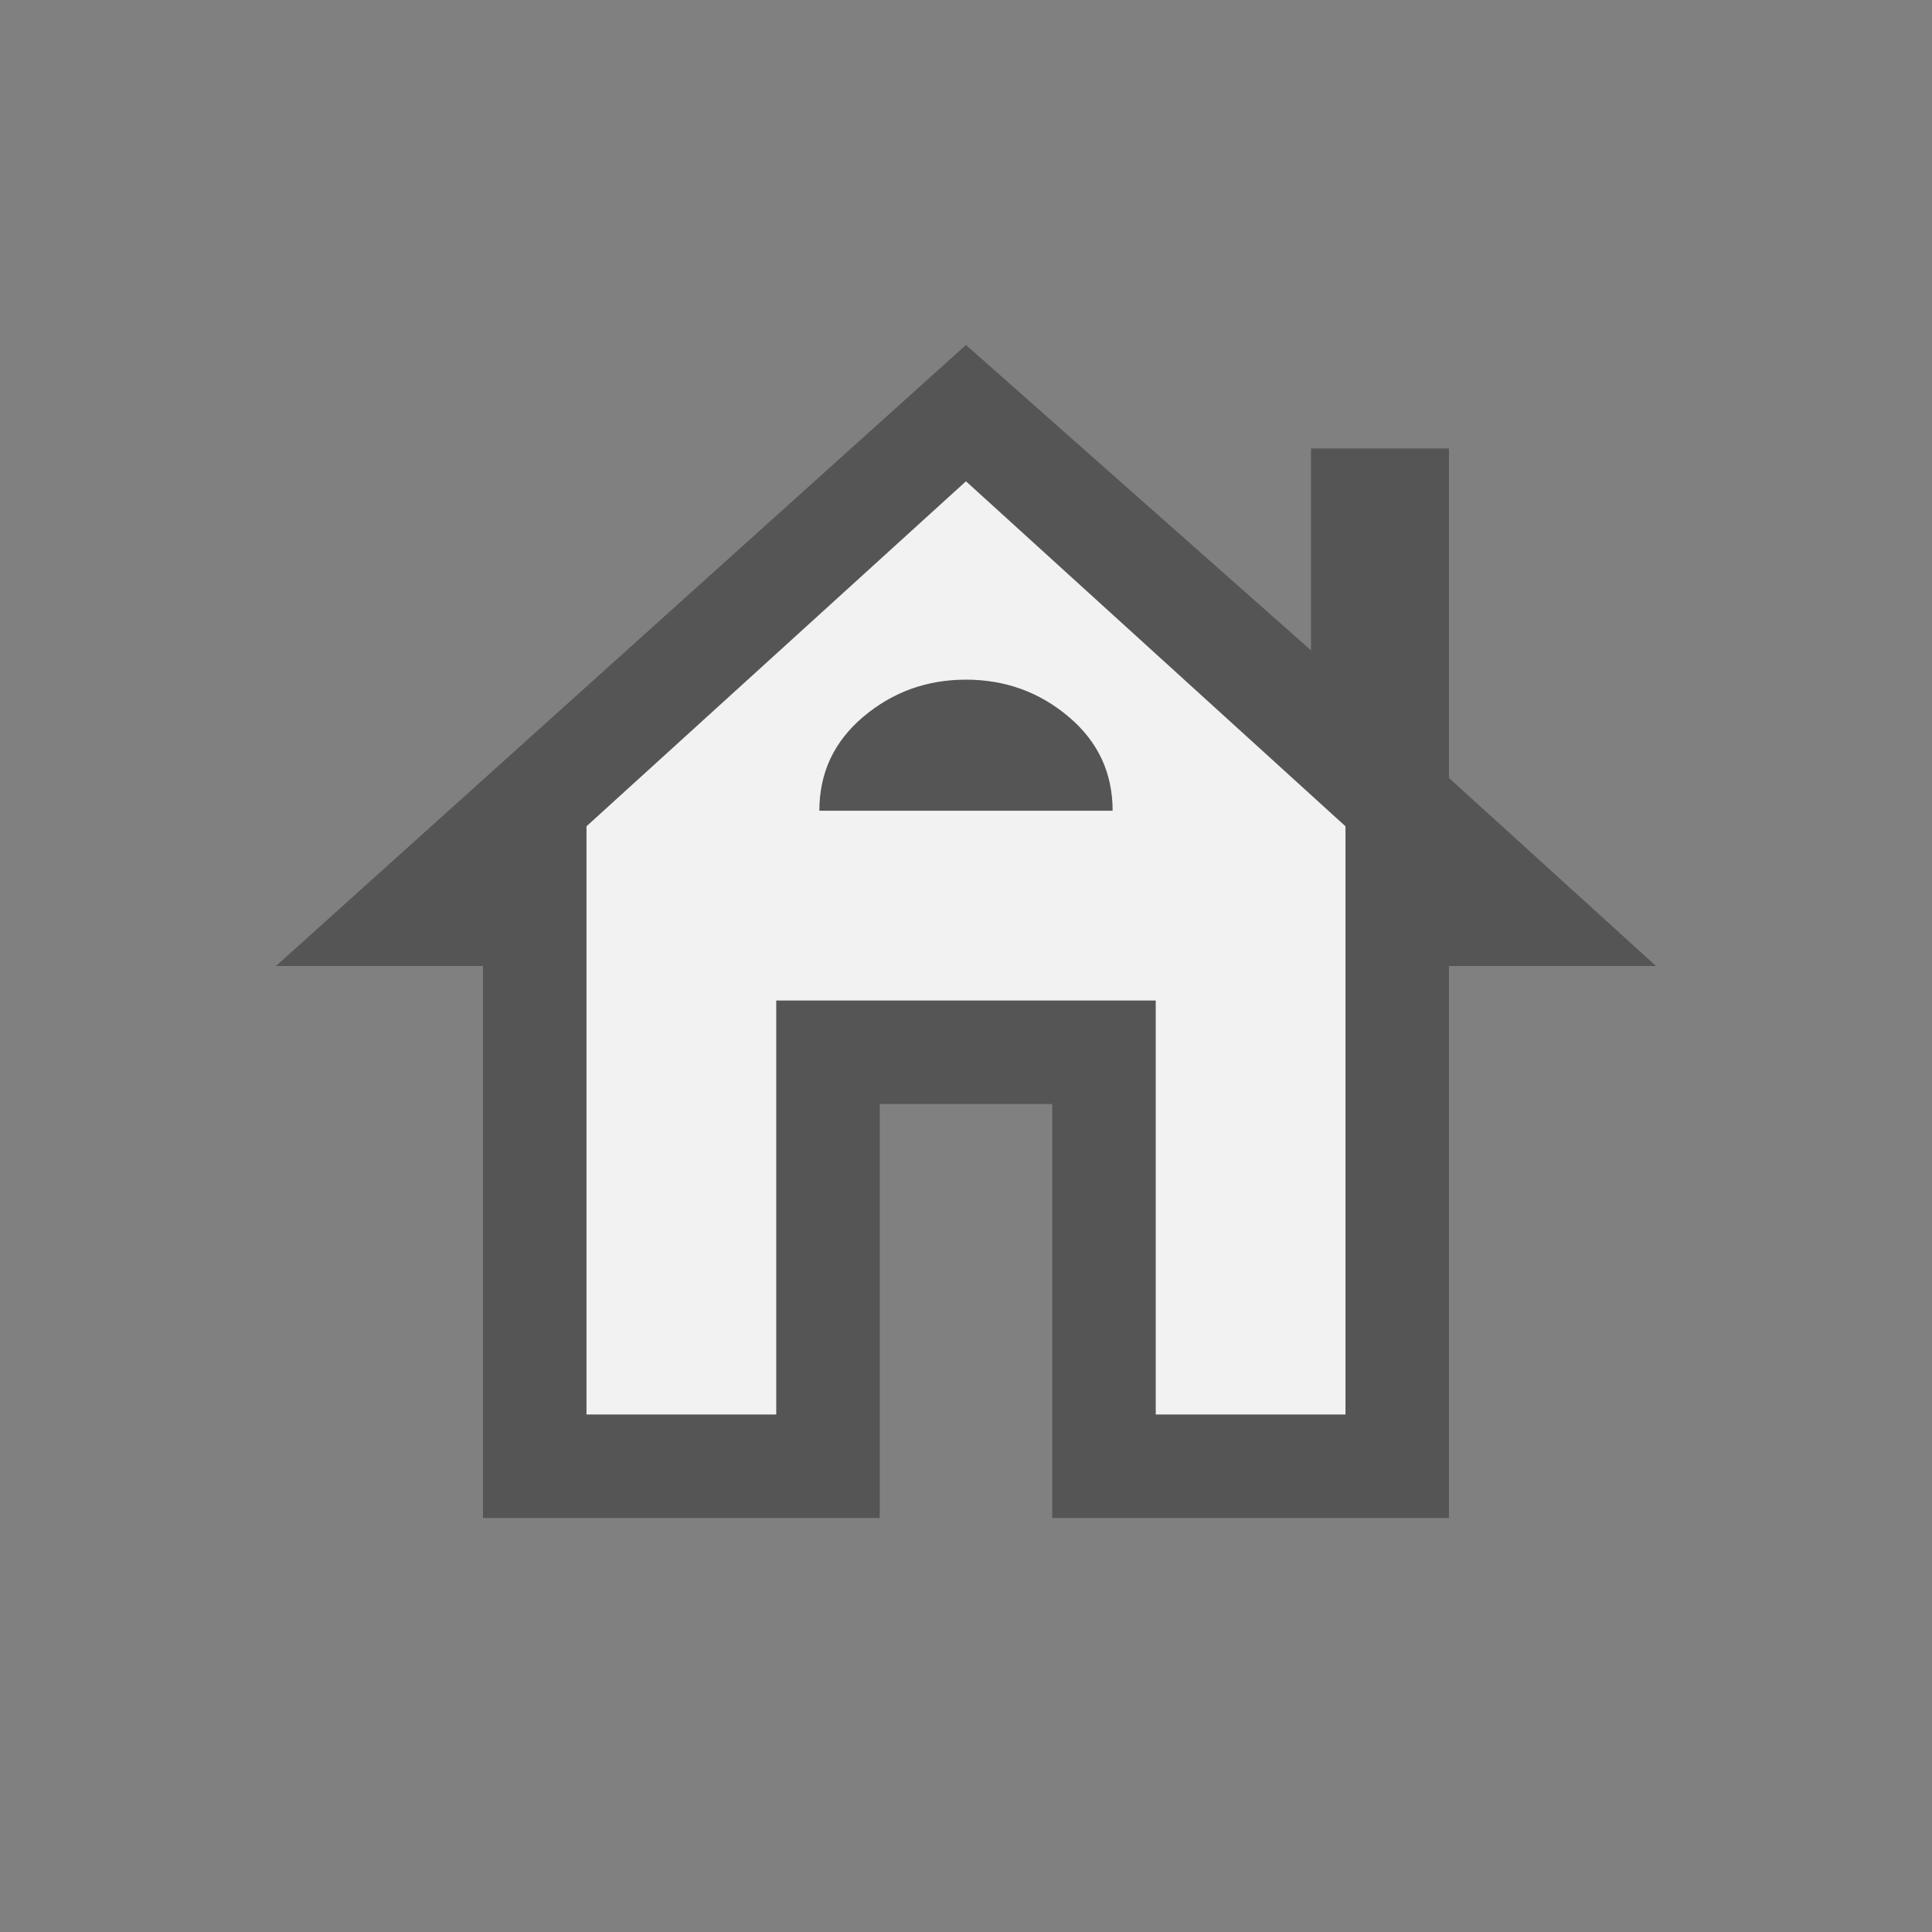 <svg width="72" height="72" viewBox="0 0 72 72" fill="none" xmlns="http://www.w3.org/2000/svg">
<rect x="0" y="0" width="72" height="72" fill="#808080" stroke="none"/>
<path d="M41.785 54.643V39.214H30.214V54.643H18.643V31.5L36.643 15.429L51.428 30.214V54.643H41.785Z" fill="#F2F2F2"/>
<path d="M17.999 56.571V36H10.285L35.999 12.857L48.857 24.236V16.714H53.999V28.993L61.714 36H53.999V56.571H39.214V41.143H32.785V56.571H17.999ZM21.857 52.714H28.928V37.286H43.071V52.714H50.142V30.793L35.999 17.936L21.857 30.793V52.714ZM30.535 30.214H41.464C41.464 28.8 40.917 27.632 39.824 26.711C38.732 25.789 37.457 25.329 35.999 25.329C34.542 25.329 33.267 25.789 32.174 26.711C31.082 27.632 30.535 28.8 30.535 30.214Z" fill="#555555"/>
</svg>
